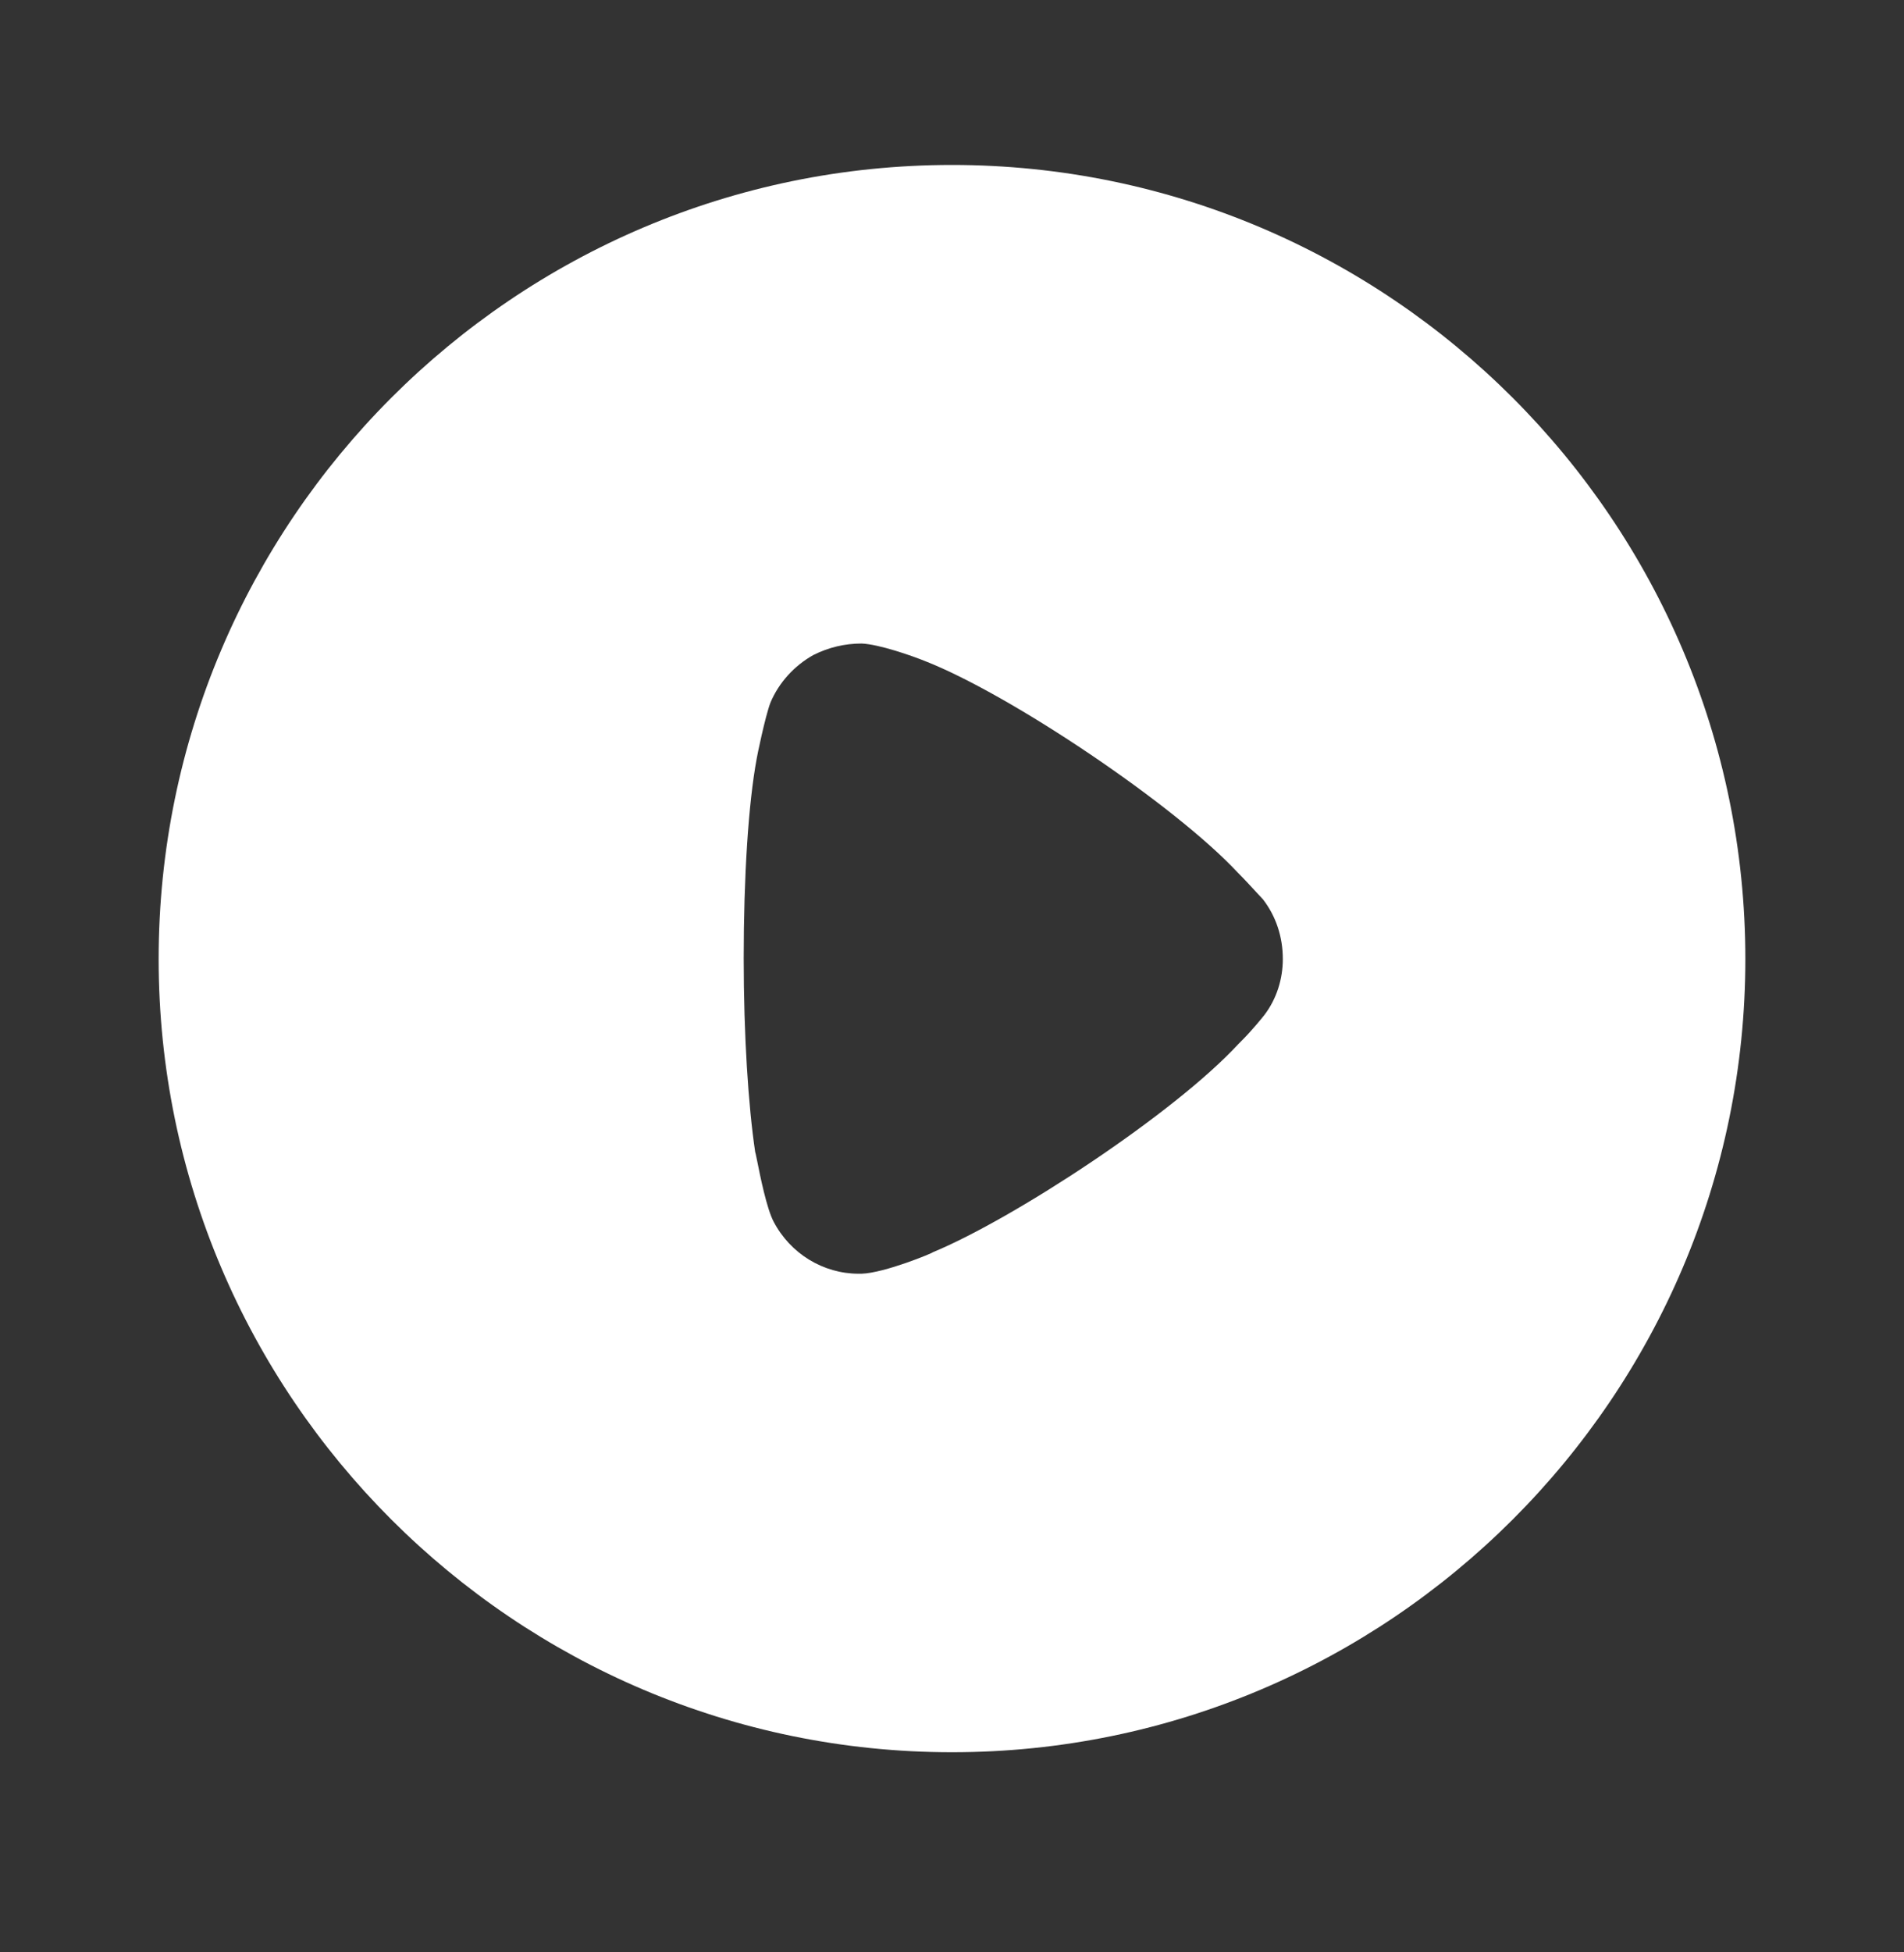 <svg xmlns="http://www.w3.org/2000/svg" width="40" height="41" viewBox="0 0 40 41" fill="none"><rect x="0" y="0" width="40" height="41" fill="#333333" stroke="none"/><path fill-rule="evenodd" clip-rule="evenodd" d="M3.333 20.14C3.333 10.941 10.814 3.464 20 3.464C29.186 3.464 36.667 10.941 36.667 20.14C36.667 29.32 29.186 36.797 20 36.797C10.814 36.797 3.333 29.32 3.333 20.14ZM26.113 21.827C26.29 21.65 26.515 21.377 26.564 21.313C26.821 20.975 26.95 20.557 26.95 20.14C26.95 19.672 26.805 19.238 26.532 18.885C26.509 18.862 26.465 18.814 26.408 18.752C26.301 18.636 26.147 18.468 26.001 18.322C24.681 16.907 21.239 14.591 19.437 13.884C19.163 13.773 18.472 13.53 18.102 13.514C17.748 13.514 17.41 13.594 17.088 13.755C16.686 13.98 16.364 14.334 16.187 14.752C16.075 15.041 15.898 15.91 15.898 15.926C15.721 16.875 15.624 18.418 15.624 20.123C15.624 21.748 15.721 23.226 15.865 24.191C15.869 24.195 15.883 24.264 15.905 24.371C15.97 24.697 16.106 25.376 16.252 25.654C16.605 26.329 17.297 26.748 18.037 26.748H18.102C18.584 26.732 19.598 26.313 19.598 26.297C21.303 25.59 24.665 23.387 26.017 21.924L26.113 21.827Z" fill="white"></path></svg>